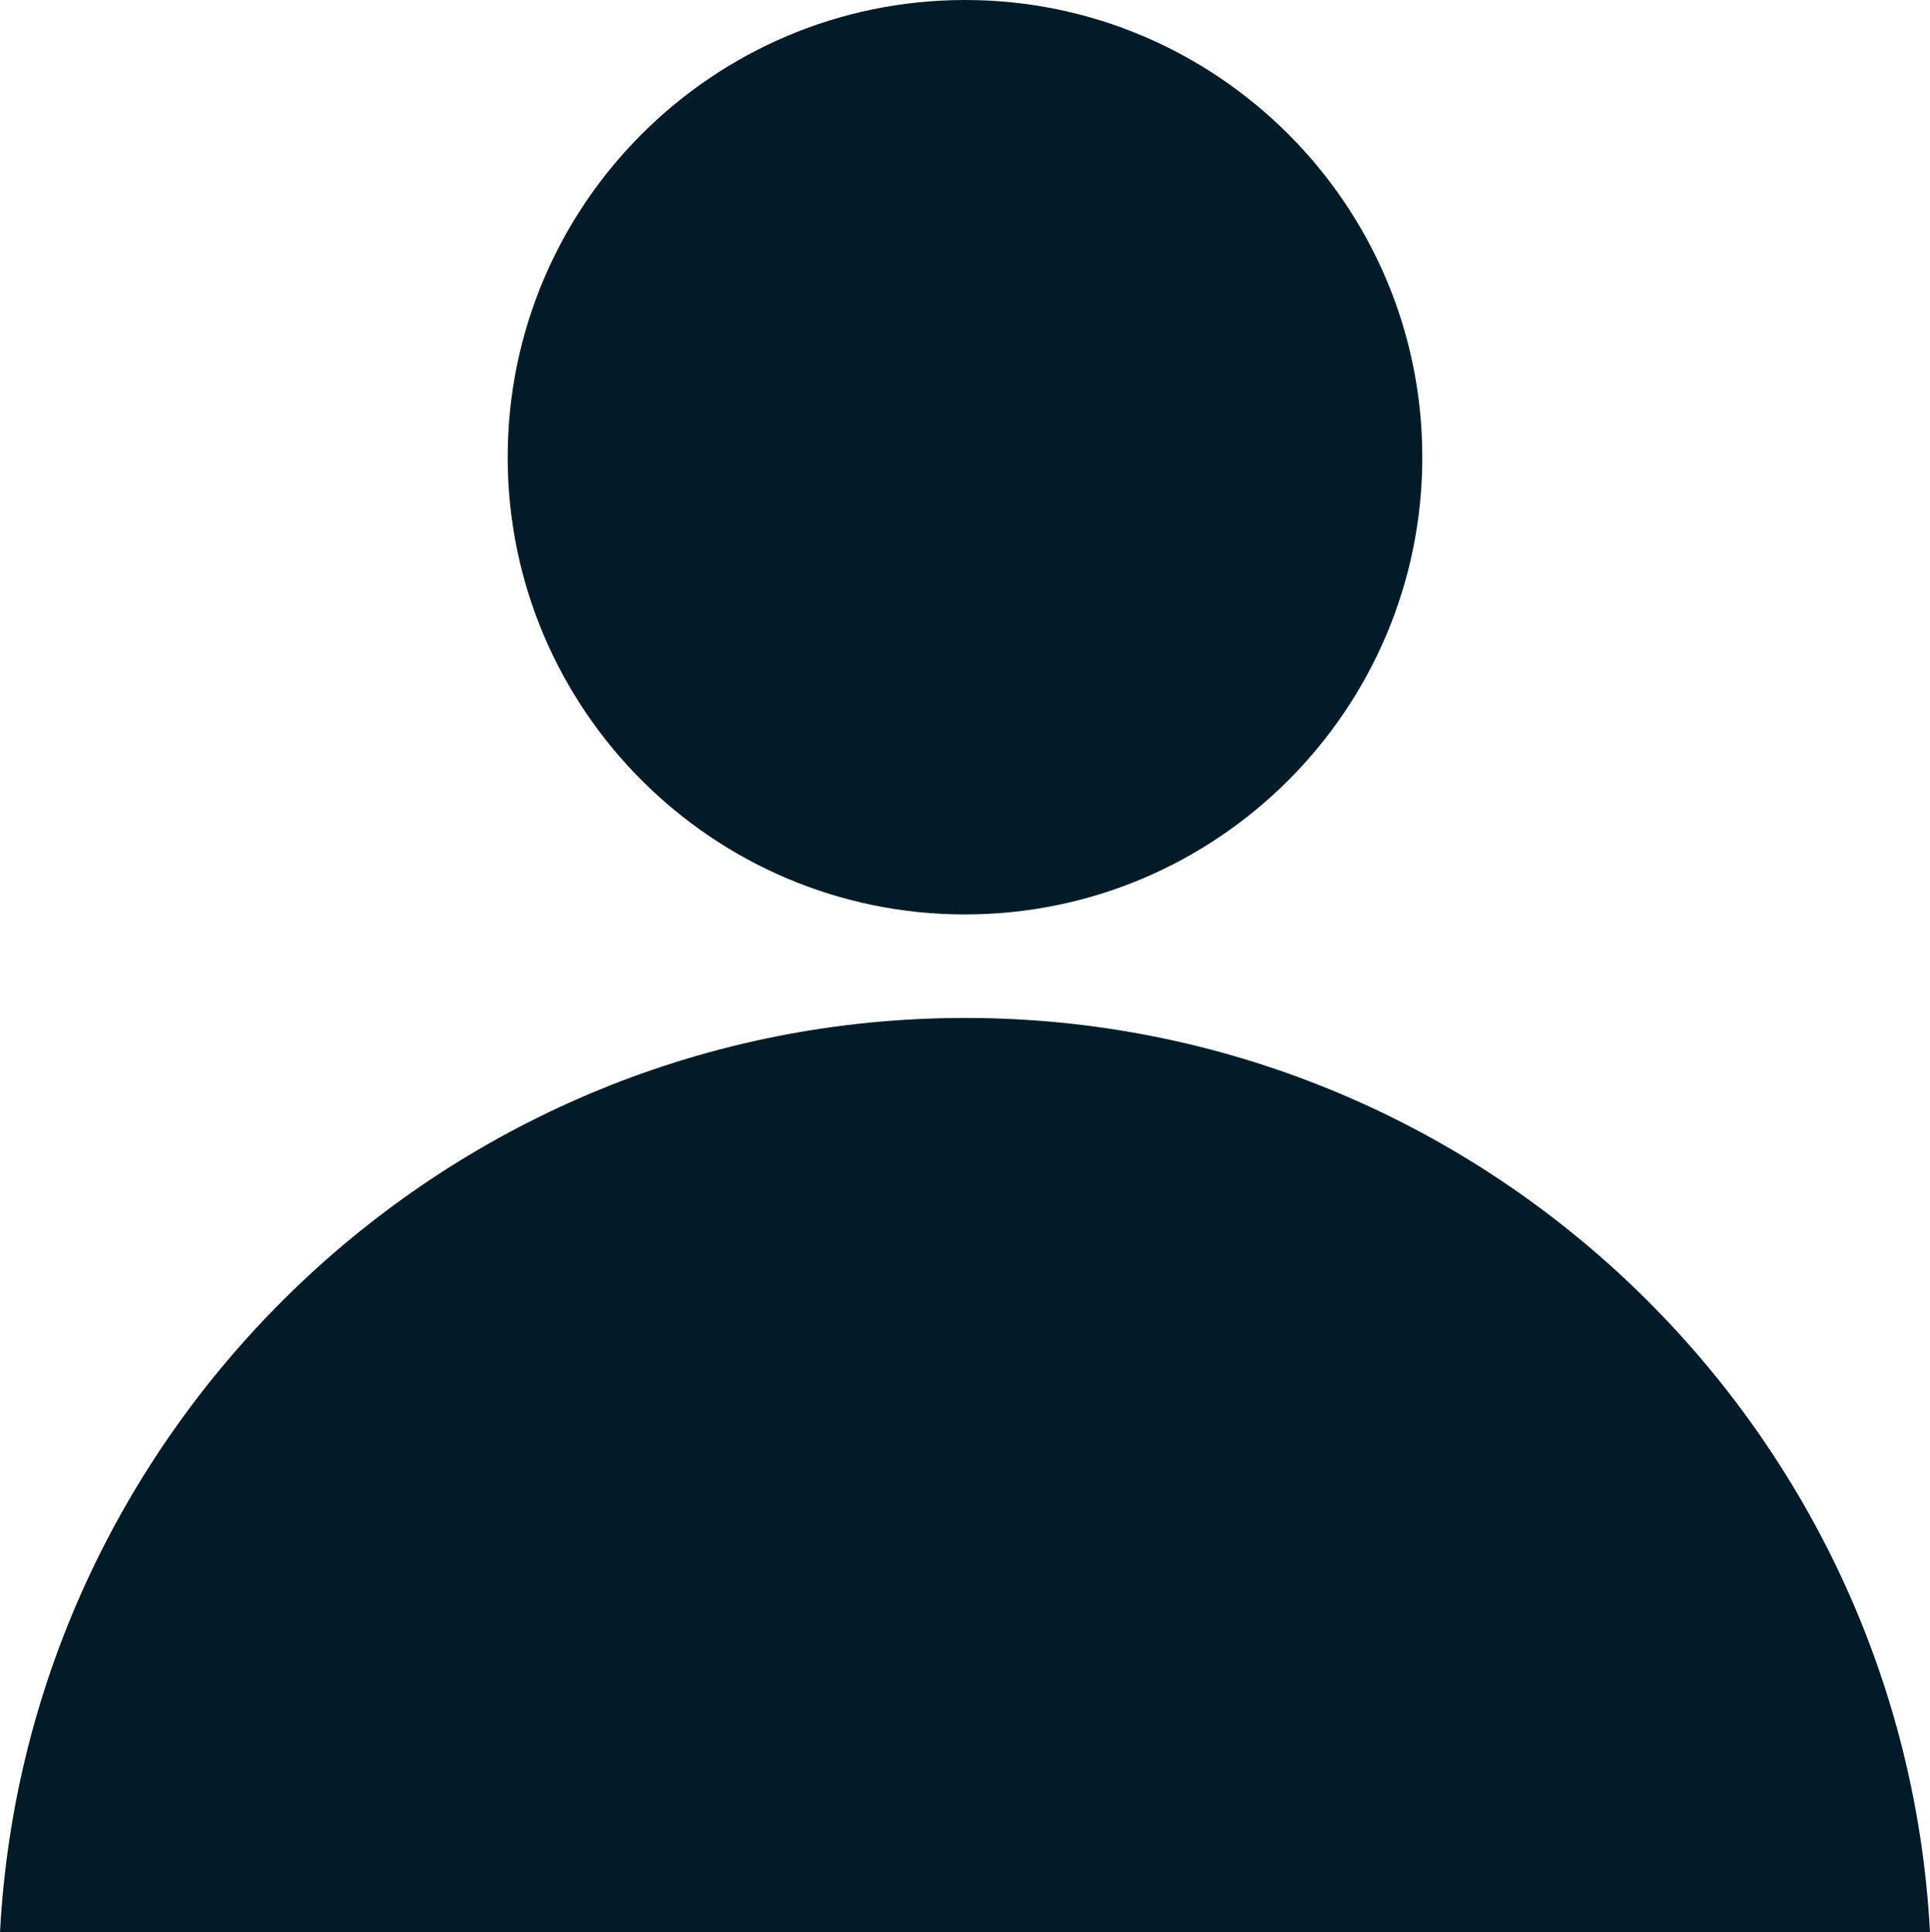 <?xml version="1.0" encoding="UTF-8"?><svg id="b" xmlns="http://www.w3.org/2000/svg" viewBox="0 0 65.122 65.212"><defs><style>.d{fill:#011c28;}</style></defs><g id="c"><path class="d" d="M17.131,15.43c0-8.509,6.92-15.43,15.43-15.43s15.43,6.92,15.43,15.43-6.92,15.43-15.43,15.43-15.43-6.92-15.43-15.43Z"/><path class="d" d="M65.122,65.212H0c.909-17.172,15.168-30.859,32.561-30.859,17.397,0,31.652,13.687,32.561,30.859Z"/></g></svg>